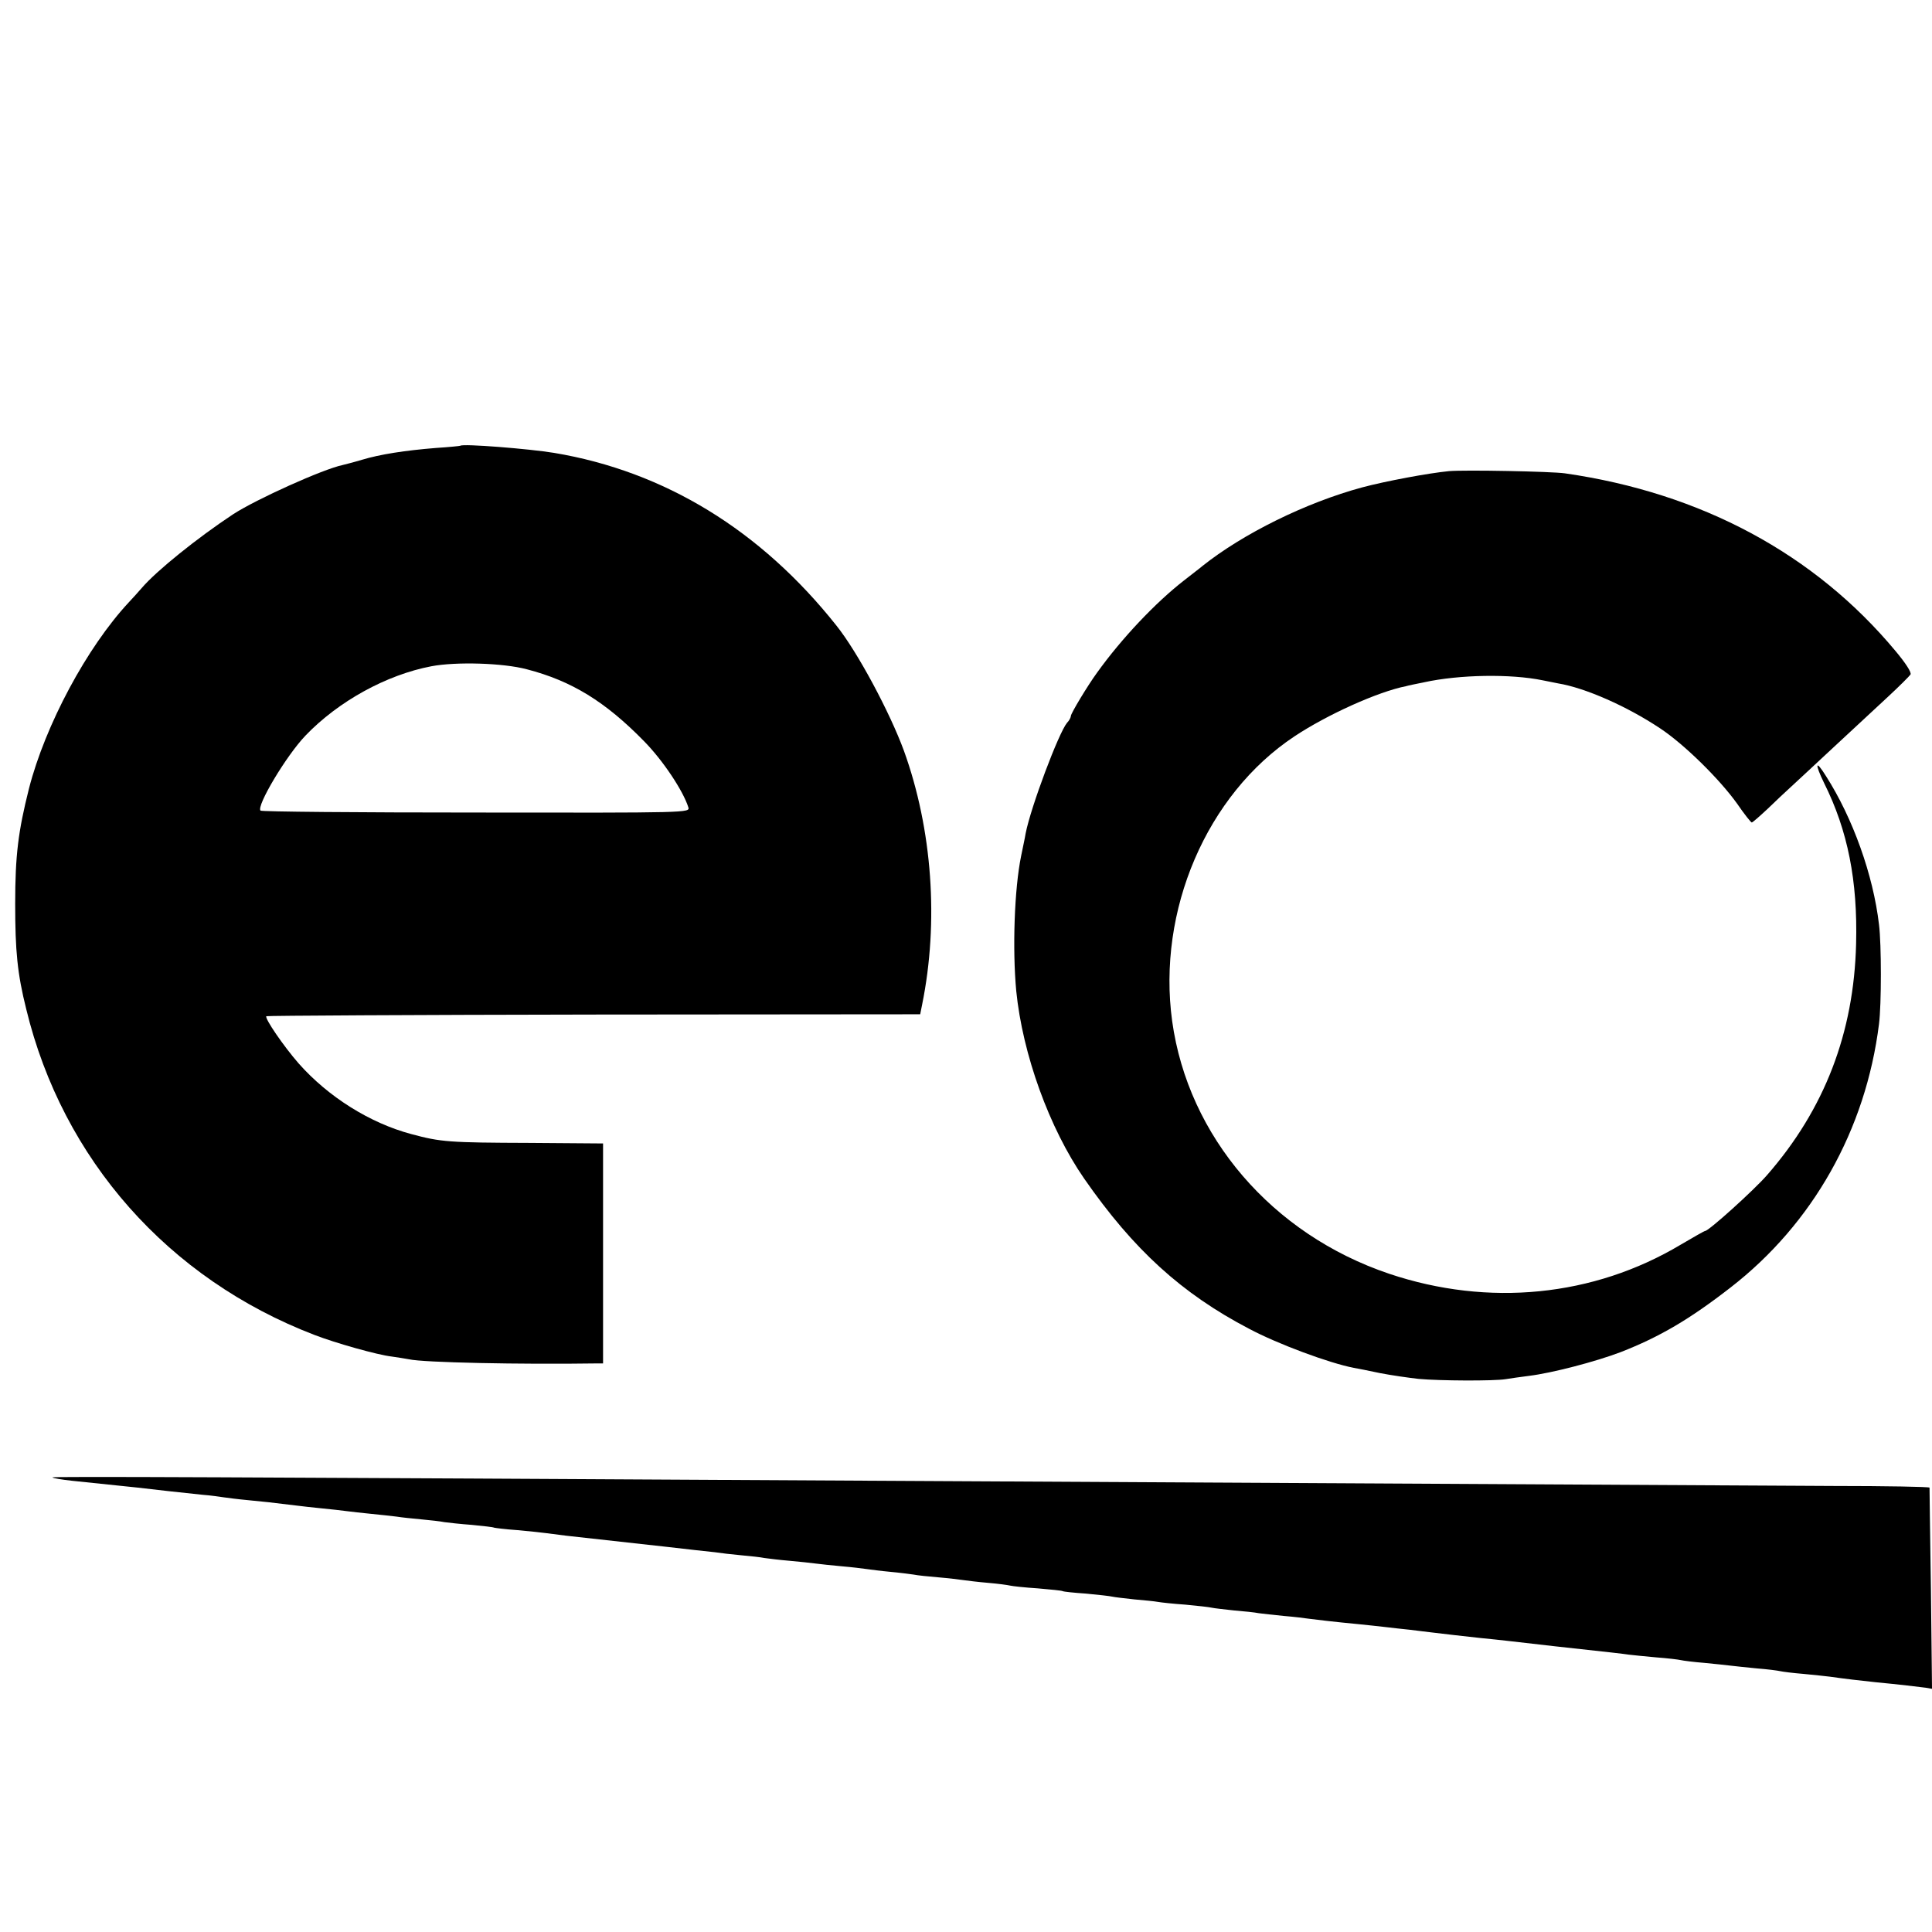 <?xml version="1.0" standalone="no"?>
<!DOCTYPE svg PUBLIC "-//W3C//DTD SVG 20010904//EN"
 "http://www.w3.org/TR/2001/REC-SVG-20010904/DTD/svg10.dtd">
<svg version="1.0" xmlns="http://www.w3.org/2000/svg"
 width="700pt" height="700pt" viewBox="0 0 700 700"
 preserveAspectRatio="xMidYMid meet">
<g transform="translate(0,700) scale(0.1,-0.1)"
fill="#000000" stroke="none">
<path d="M1668 5385 c-2 -1 -41 -5 -88 -8 -112 -9 -203 -23 -269 -43 -30 -9
-62 -17 -70 -19 -71 -15 -311 -123 -396 -178 -130 -86 -278 -205 -331 -267
-12 -14 -33 -37 -47 -52 -152 -163 -303 -445 -362 -675 -39 -155 -50 -242 -50
-418 0 -171 8 -253 40 -381 132 -545 515 -978 1045 -1181 75 -29 227 -72 279
-78 20 -3 48 -7 63 -10 51 -12 406 -19 678 -15 l25 0 0 399 0 398 -265 2
c-294 1 -322 3 -430 32 -150 40 -301 135 -408 256 -55 63 -124 164 -117 171 2
2 536 5 1186 6 l1183 1 7 35 c61 300 37 635 -66 920 -51 139 -168 358 -245
454 -274 345 -622 558 -1022 625 -91 15 -331 34 -340 26z m241 -810 c162 -42
284 -117 424 -260 69 -70 142 -180 161 -240 6 -20 1 -20 -769 -19 -426 0 -778
3 -781 7 -16 16 93 199 163 272 119 124 293 220 456 251 90 17 260 12 346 -11z"/>
<path d="M5250 5293 c-73 -7 -229 -36 -315 -59 -203 -55 -431 -167 -580 -286
-5 -5 -35 -27 -65 -51 -103 -80 -226 -210 -315 -334 -35 -48 -95 -148 -95
-157 0 -5 -6 -17 -14 -25 -30 -36 -131 -304 -150 -401 -2 -14 -10 -50 -16 -80
-25 -121 -32 -340 -18 -490 23 -230 120 -498 246 -680 179 -258 354 -417 597
-544 105 -56 292 -125 380 -142 11 -2 54 -10 95 -19 41 -8 104 -17 140 -21 76
-7 272 -8 315 -1 17 3 55 8 85 12 82 10 240 51 332 86 141 55 250 119 398 234
298 231 490 571 538 955 9 70 9 289 0 360 -21 180 -95 386 -192 538 -38 61
-42 47 -7 -25 86 -172 122 -355 116 -583 -8 -322 -114 -599 -323 -838 -48 -55
-211 -202 -224 -202 -3 0 -43 -23 -89 -50 -315 -188 -696 -226 -1056 -105
-424 143 -728 497 -786 915 -55 401 125 821 443 1032 119 79 303 162 405 182
6 2 35 8 65 14 128 28 314 31 430 7 14 -3 39 -8 55 -11 98 -16 250 -83 370
-163 85 -56 214 -182 279 -273 26 -38 50 -68 53 -68 3 0 28 22 57 49 28 27 67
64 86 81 19 18 89 82 155 144 66 61 153 142 195 181 41 38 78 75 82 81 5 7
-18 42 -54 85 -293 352 -704 573 -1198 644 -49 7 -363 13 -420 8z"/>
<path d="M190 1647 c3 -3 34 -8 70 -12 125 -13 156 -16 240 -25 83 -10 132
-15 235 -26 28 -2 61 -7 75 -9 14 -2 52 -7 85 -10 54 -5 91 -9 180 -20 17 -2
57 -7 90 -10 33 -3 74 -8 90 -10 17 -2 57 -7 90 -10 33 -3 74 -8 92 -10 18 -3
58 -7 90 -10 32 -3 69 -7 83 -10 14 -2 59 -7 100 -10 41 -4 77 -8 80 -10 3 -1
41 -6 85 -9 44 -4 91 -9 105 -11 14 -2 45 -6 70 -9 54 -6 306 -34 370 -41 69
-8 131 -15 170 -19 19 -3 62 -8 95 -11 33 -3 71 -7 85 -10 14 -2 54 -7 90 -10
36 -3 79 -8 95 -10 17 -2 59 -7 95 -10 36 -3 76 -8 90 -10 14 -2 52 -7 85 -10
33 -3 71 -8 85 -10 14 -3 54 -7 90 -10 36 -3 76 -8 90 -10 14 -2 54 -7 90 -10
36 -3 72 -8 80 -10 8 -2 53 -7 100 -10 47 -4 87 -8 90 -10 3 -2 41 -6 85 -9
44 -4 87 -9 95 -11 8 -2 44 -6 80 -10 36 -3 75 -7 85 -9 11 -2 56 -7 100 -10
44 -4 87 -9 95 -11 8 -2 45 -6 81 -10 36 -3 76 -7 90 -10 13 -2 54 -6 91 -10
37 -3 77 -8 90 -10 23 -3 88 -11 183 -20 28 -3 69 -7 93 -10 23 -3 63 -7 90
-10 26 -3 63 -8 82 -10 48 -6 103 -12 175 -20 33 -3 76 -8 95 -10 19 -2 98
-11 175 -20 219 -24 238 -26 265 -30 14 -2 59 -6 100 -10 41 -3 82 -8 90 -10
8 -2 47 -7 85 -10 39 -4 81 -8 95 -10 14 -2 57 -6 95 -10 39 -3 77 -8 85 -10
8 -2 47 -7 85 -10 39 -4 81 -8 95 -10 48 -7 116 -15 165 -20 84 -8 159 -17
182 -20 l23 -4 -4 362 c-3 199 -5 364 -5 367 -1 3 -157 6 -349 6 -330 2 -2054
11 -3492 19 -2328 13 -2964 16 -2960 12z"/>
</g>
</svg>

